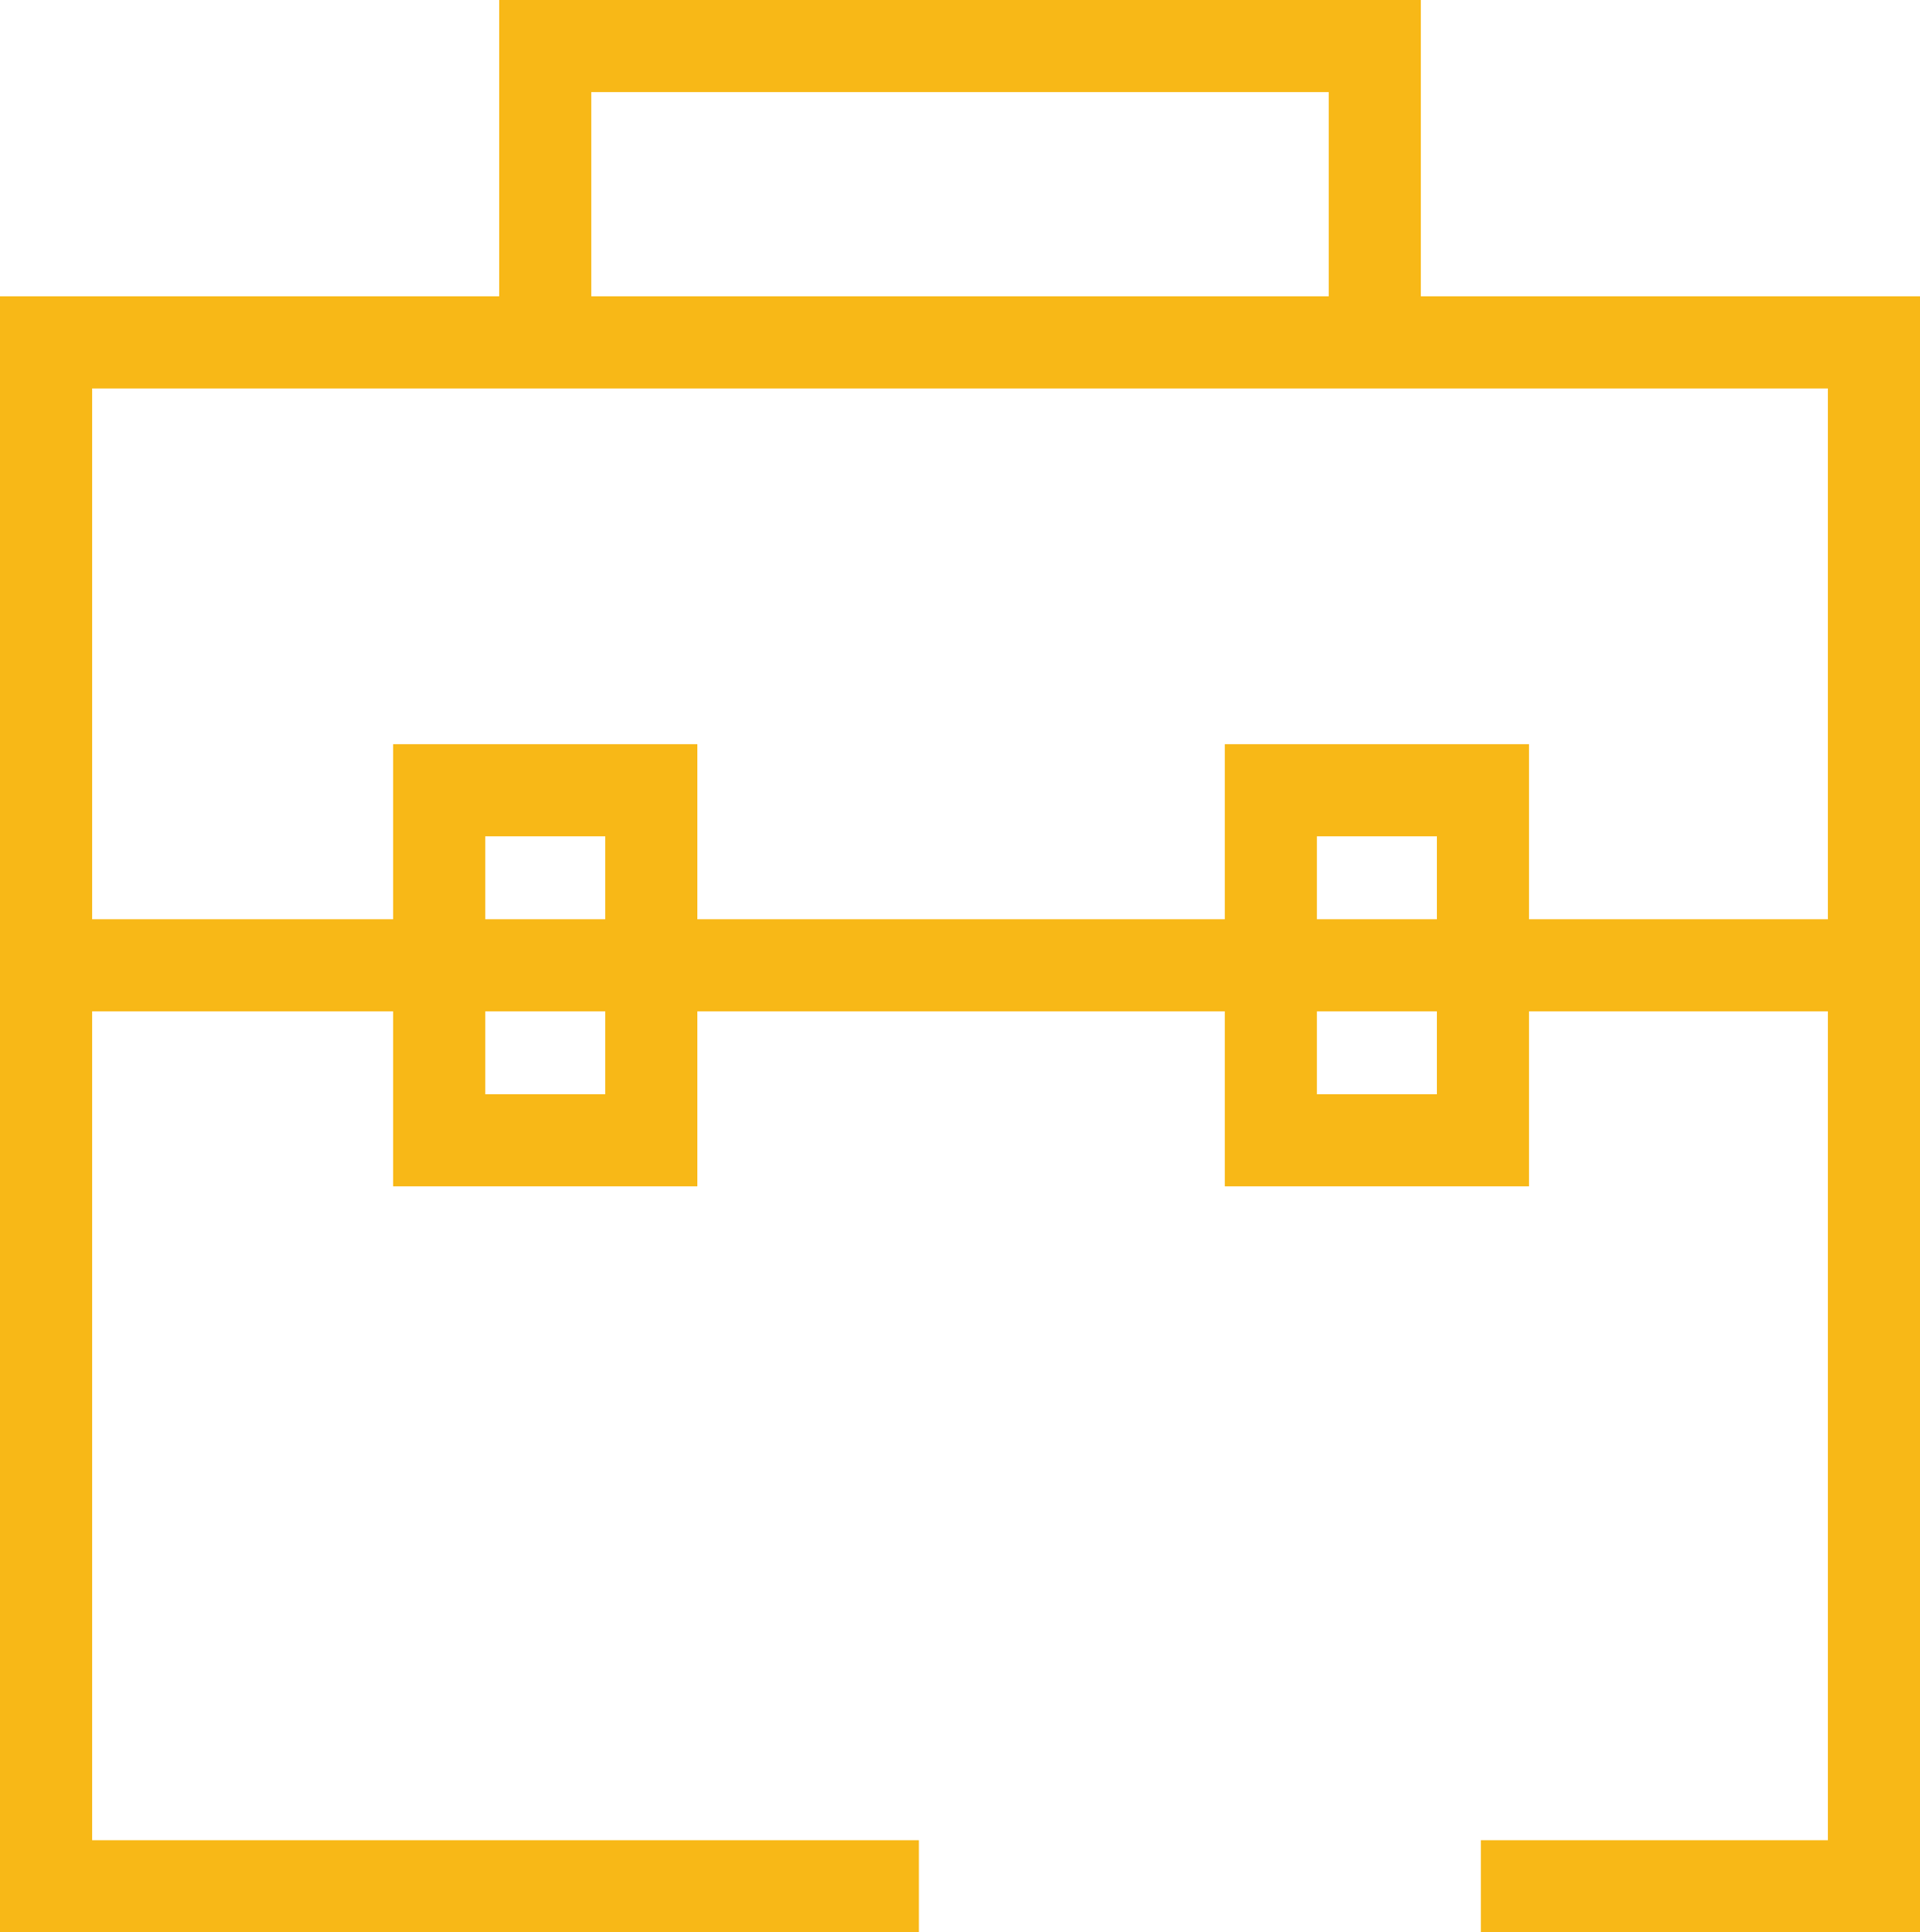 <?xml version="1.0" encoding="UTF-8"?> <svg xmlns="http://www.w3.org/2000/svg" width="115.571" height="116.33" viewBox="0 0 115.571 116.33"><path id="Path_60" data-name="Path 60" d="M29.209,60.885h7.222v4.992H29.209Zm50.06,0h7.222v4.992H79.269ZM29.209,50.349h7.222V55.34H29.209Zm50.06,0h7.222V55.34H79.269ZM5.546,23.385h104.48V55.34H92.036V44.8H73.724V55.34H41.976V44.8H23.662V55.34H5.546ZM35.592,5.544H79.98V17.839H35.592ZM30.047,0V17.839H0V116.33H55.312v-5.545H5.546v-49.9H23.662V71.421H41.976V60.885H73.724V71.421H92.036V60.885h17.99v49.9H89.138v5.545h26.433V17.839H85.525V0Z" fill="#f8b817"></path></svg> 